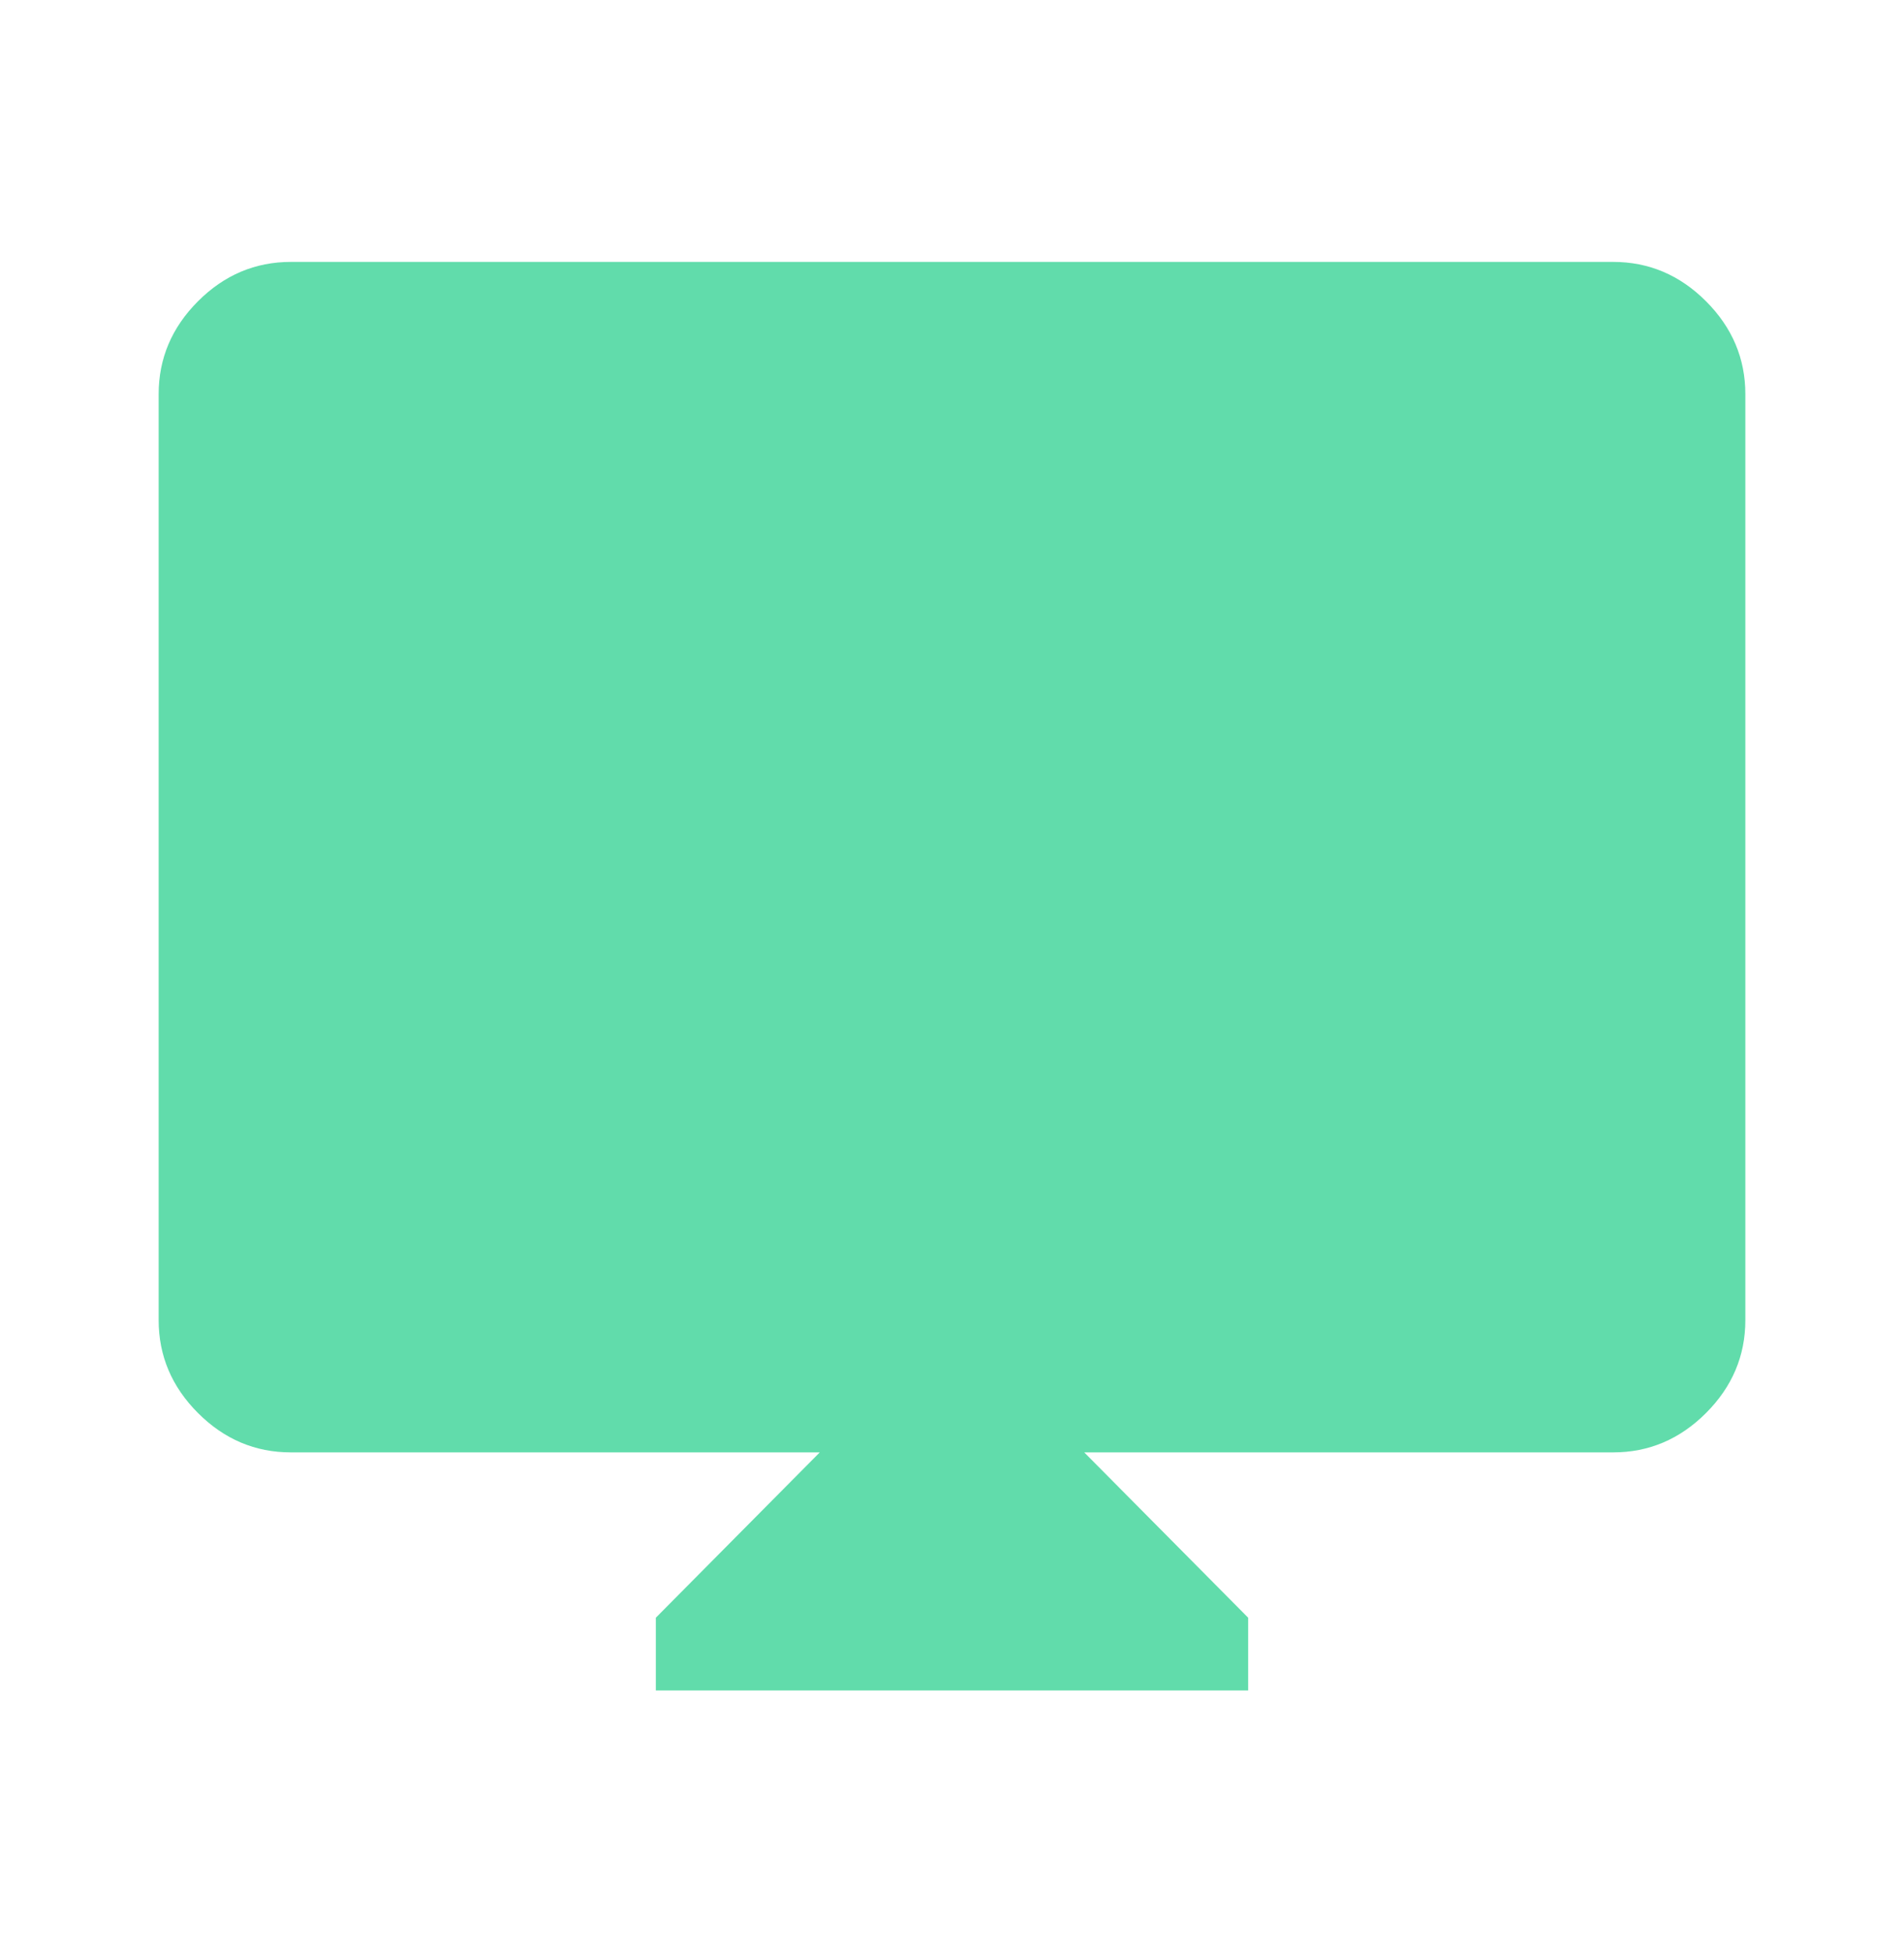 <svg width="40" height="41" viewBox="0 0 40 41" fill="none" xmlns="http://www.w3.org/2000/svg">
<mask id="mask0_9_176" style="mask-type:alpha" maskUnits="userSpaceOnUse" x="0" y="0" width="40" height="41">
<rect y="0.5" width="40" height="40" fill="#D9D9D9"/>
</mask>
<g mask="url(#mask0_9_176)">
<path d="M13.778 35.5V33.972L17.222 30.5H6.111C5.361 30.5 4.711 30.225 4.16 29.674C3.609 29.123 3.333 28.472 3.333 27.722V8.278C3.333 7.528 3.609 6.877 4.16 6.326C4.711 5.775 5.361 5.5 6.111 5.5H33.889C34.639 5.5 35.289 5.775 35.84 6.326C36.391 6.877 36.667 7.528 36.667 8.278V27.722C36.667 28.472 36.391 29.123 35.84 29.674C35.289 30.225 34.639 30.5 33.889 30.5H22.778L26.222 33.972V35.5H13.778Z" fill="#61DCAB"/>
</g>
</svg>
